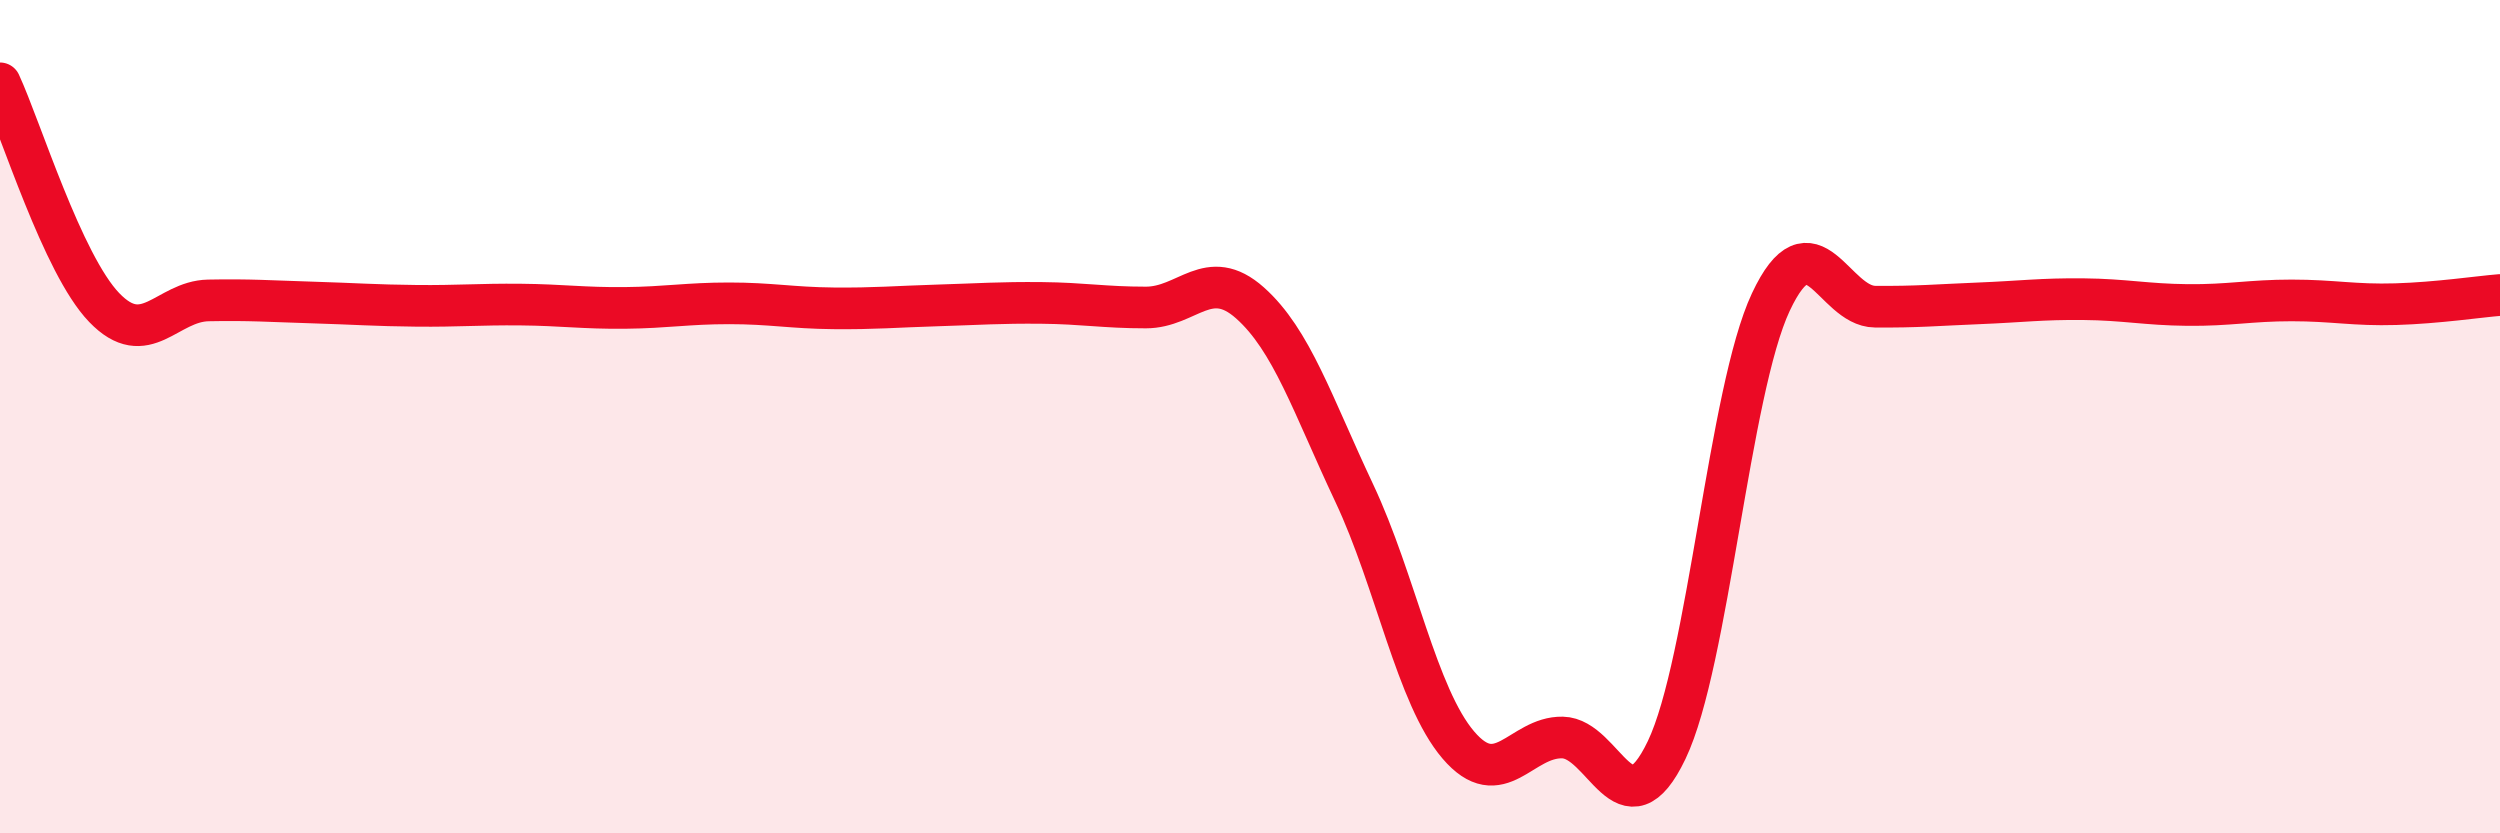 
    <svg width="60" height="20" viewBox="0 0 60 20" xmlns="http://www.w3.org/2000/svg">
      <path
        d="M 0,2 C 0.5,3.08 1.5,6.34 2.5,7.38 C 3.5,8.42 4,7.23 5,7.21 C 6,7.19 6.5,7.23 7.5,7.26 C 8.5,7.29 9,7.33 10,7.34 C 11,7.35 11.5,7.3 12.5,7.31 C 13.5,7.32 14,7.4 15,7.39 C 16,7.38 16.5,7.28 17.5,7.28 C 18.5,7.28 19,7.39 20,7.4 C 21,7.41 21.5,7.36 22.5,7.33 C 23.5,7.3 24,7.26 25,7.27 C 26,7.28 26.5,7.38 27.5,7.38 C 28.5,7.38 29,6.38 30,7.27 C 31,8.16 31.5,9.71 32.5,11.83 C 33.5,13.95 34,16.71 35,17.88 C 36,19.05 36.5,17.68 37.5,17.7 C 38.5,17.72 39,20.09 40,18 C 41,15.91 41.5,9.38 42.5,7.25 C 43.5,5.12 44,7.35 45,7.36 C 46,7.37 46.5,7.32 47.5,7.28 C 48.5,7.24 49,7.17 50,7.18 C 51,7.19 51.5,7.31 52.5,7.32 C 53.5,7.33 54,7.21 55,7.21 C 56,7.21 56.5,7.33 57.5,7.3 C 58.5,7.27 59.5,7.12 60,7.08L60 20L0 20Z"
        fill="#EB0A25"
        opacity="0.1"
        stroke-linecap="round"
        stroke-linejoin="round"
      />
      <path
        d="M 0,2 C 0.5,3.08 1.5,6.34 2.5,7.38 C 3.5,8.42 4,7.23 5,7.21 C 6,7.19 6.5,7.23 7.5,7.26 C 8.5,7.29 9,7.33 10,7.34 C 11,7.35 11.5,7.3 12.5,7.31 C 13.5,7.32 14,7.4 15,7.39 C 16,7.38 16.5,7.28 17.5,7.28 C 18.5,7.28 19,7.39 20,7.4 C 21,7.41 21.5,7.36 22.5,7.33 C 23.5,7.3 24,7.26 25,7.27 C 26,7.28 26.5,7.38 27.5,7.38 C 28.5,7.38 29,6.38 30,7.27 C 31,8.16 31.5,9.71 32.5,11.83 C 33.5,13.95 34,16.71 35,17.88 C 36,19.05 36.5,17.68 37.5,17.7 C 38.5,17.72 39,20.09 40,18 C 41,15.91 41.5,9.38 42.5,7.25 C 43.5,5.12 44,7.35 45,7.36 C 46,7.37 46.5,7.32 47.5,7.28 C 48.5,7.24 49,7.17 50,7.18 C 51,7.19 51.5,7.31 52.5,7.32 C 53.5,7.33 54,7.21 55,7.21 C 56,7.21 56.5,7.33 57.5,7.3 C 58.5,7.27 59.5,7.12 60,7.08"
        stroke="#EB0A25"
        stroke-width="1"
        fill="none"
        stroke-linecap="round"
        stroke-linejoin="round"
      />
    </svg>
  